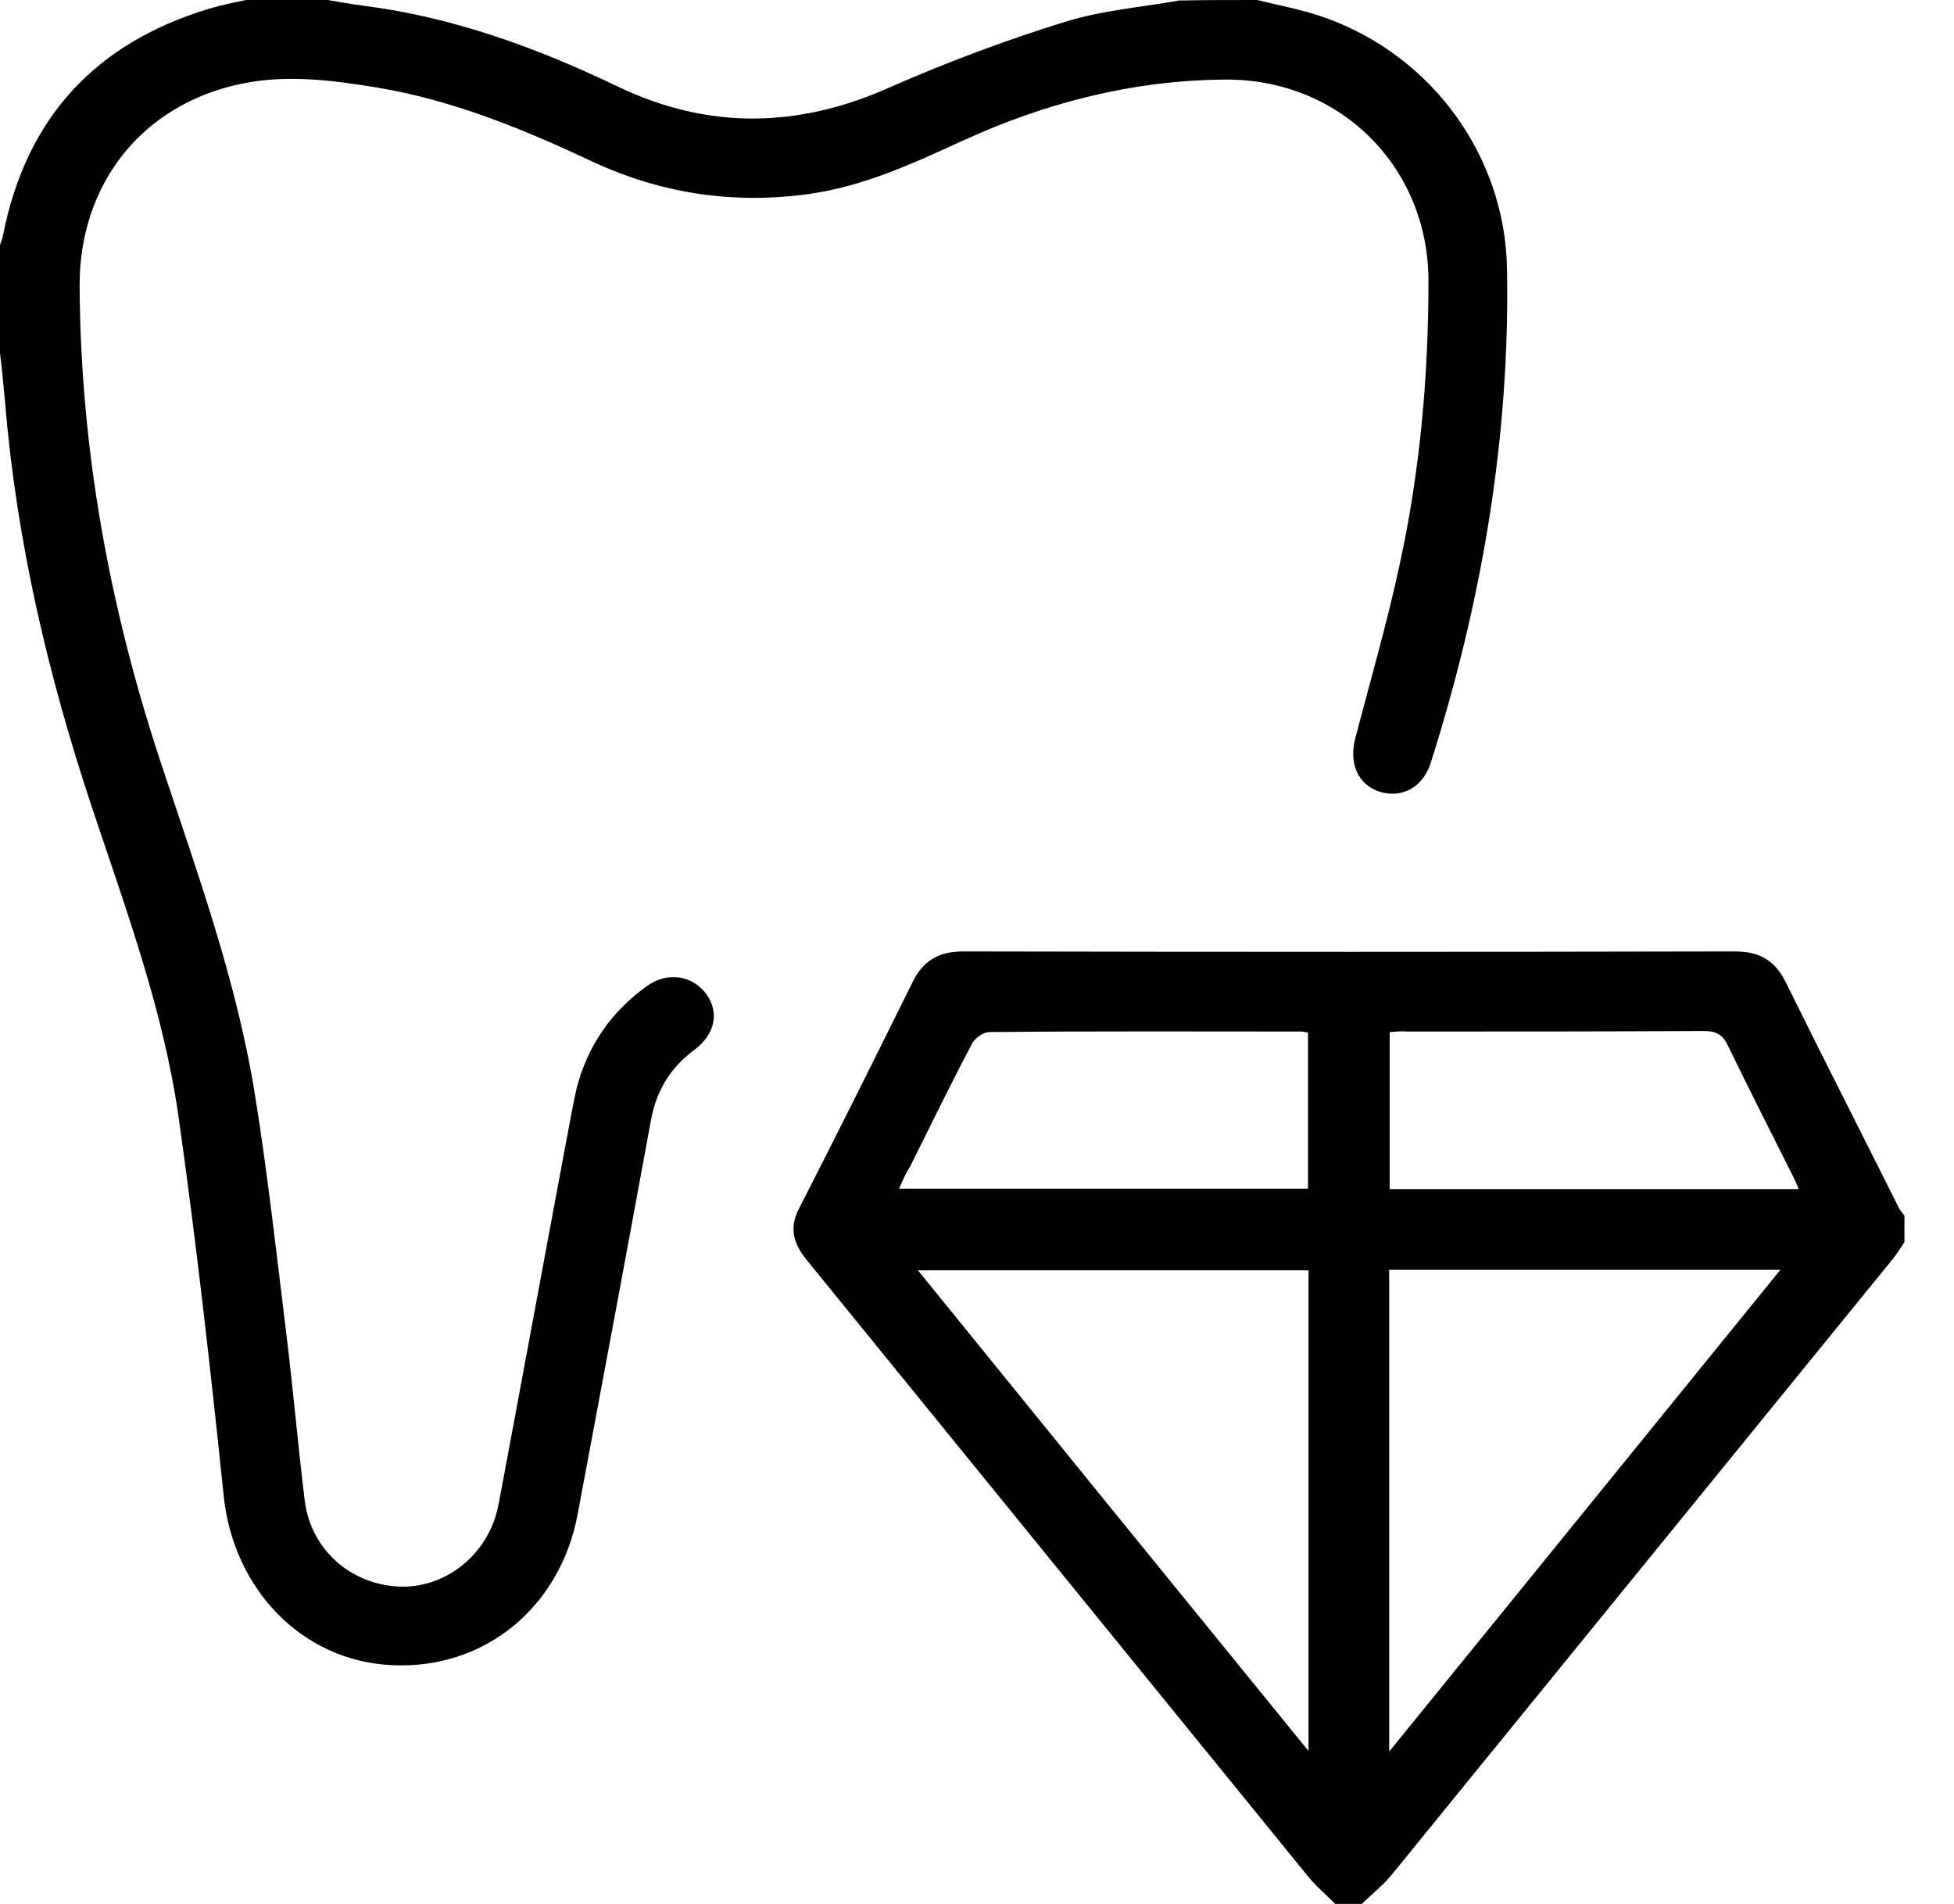 <svg width="39" height="38" viewBox="0 0 39 38" fill="none" xmlns="http://www.w3.org/2000/svg">
<path d="M26.65 38C26.462 37.812 26.253 37.634 26.086 37.425C22.762 33.339 19.439 29.252 16.116 25.166C15.844 24.842 15.739 24.518 15.948 24.121C16.711 22.627 17.464 21.122 18.206 19.617C18.425 19.167 18.739 18.989 19.23 18.989C24.361 19 29.493 19 34.624 18.989C35.115 18.989 35.429 19.167 35.648 19.617C36.391 21.122 37.154 22.616 37.906 24.121C37.937 24.173 37.979 24.215 38.011 24.267C38.011 24.445 38.011 24.612 38.011 24.79C37.937 24.905 37.864 25.02 37.781 25.124C34.447 29.221 31.113 33.318 27.779 37.415C27.601 37.634 27.382 37.801 27.183 38C26.995 38 26.828 38 26.65 38ZM27.727 25.344C27.727 28.542 27.727 31.698 27.727 34.959C30.36 31.719 32.931 28.552 35.534 25.344C32.889 25.344 30.329 25.344 27.727 25.344ZM26.117 34.948C26.117 31.688 26.117 28.521 26.117 25.354C23.525 25.354 20.954 25.354 18.321 25.354C20.923 28.563 23.494 31.729 26.117 34.948ZM27.737 20.599C27.737 21.675 27.737 22.7 27.737 23.734C30.465 23.734 33.172 23.734 35.899 23.734C35.858 23.619 35.816 23.536 35.774 23.452C35.346 22.595 34.907 21.738 34.489 20.871C34.384 20.651 34.259 20.578 34.008 20.578C32.032 20.588 30.057 20.588 28.082 20.588C27.988 20.578 27.873 20.588 27.737 20.599ZM17.945 23.724C20.704 23.724 23.41 23.724 26.107 23.724C26.107 22.668 26.107 21.634 26.107 20.609C26.044 20.599 26.002 20.588 25.971 20.588C23.891 20.588 21.811 20.578 19.742 20.599C19.627 20.599 19.449 20.724 19.397 20.839C18.969 21.644 18.572 22.47 18.164 23.285C18.08 23.41 18.018 23.557 17.945 23.724Z" fill="black"/>
<path d="M25.093 0C25.553 0.115 26.034 0.199 26.483 0.366C28.584 1.129 30.036 3.114 30.078 5.351C30.141 8.727 29.576 12.019 28.552 15.238C28.395 15.718 27.977 15.938 27.538 15.802C27.11 15.666 26.922 15.248 27.047 14.746C27.35 13.586 27.685 12.437 27.936 11.266C28.343 9.406 28.511 7.504 28.511 5.591C28.5 3.292 26.702 1.547 24.403 1.589C22.574 1.609 20.85 2.059 19.209 2.811C18.227 3.261 17.255 3.71 16.178 3.867C14.652 4.086 13.2 3.867 11.81 3.219C10.43 2.571 9.03 1.996 7.514 1.745C6.616 1.599 5.717 1.484 4.818 1.672C2.843 2.08 1.578 3.668 1.589 5.717C1.609 8.998 2.195 12.175 3.229 15.279C3.94 17.422 4.713 19.554 5.079 21.79C5.34 23.4 5.518 25.02 5.717 26.64C5.853 27.747 5.947 28.855 6.083 29.953C6.208 30.935 7.002 31.625 7.974 31.667C8.915 31.698 9.761 31.008 9.949 30.036C10.399 27.643 10.838 25.25 11.287 22.856C11.36 22.48 11.423 22.104 11.507 21.728C11.726 20.871 12.207 20.181 12.928 19.669C13.335 19.387 13.837 19.47 14.109 19.857C14.36 20.223 14.266 20.651 13.858 20.954C13.377 21.31 13.095 21.78 12.991 22.365C12.51 24.988 12.019 27.612 11.527 30.235C11.172 32.095 9.657 33.328 7.817 33.234C6.03 33.151 4.651 31.719 4.463 29.838C4.201 27.319 3.919 24.8 3.564 22.292C3.261 20.16 2.508 18.133 1.829 16.095C0.961 13.482 0.334 10.817 0.105 8.068C0.073 7.723 0.042 7.389 0 7.044C0 6.323 0 5.612 0 4.891C0.021 4.818 0.052 4.755 0.063 4.682C0.523 2.362 1.892 0.867 4.16 0.178C4.4 0.105 4.661 0.052 4.912 0C5.455 0 5.999 0 6.542 0C6.783 0.042 7.023 0.084 7.263 0.115C9.051 0.345 10.712 0.951 12.322 1.724C14.13 2.592 15.927 2.561 17.756 1.745C18.895 1.244 20.066 0.805 21.247 0.439C21.979 0.209 22.773 0.146 23.536 0.01C24.058 -9.73329e-09 24.581 0 25.093 0Z" fill="black"/>
</svg>
